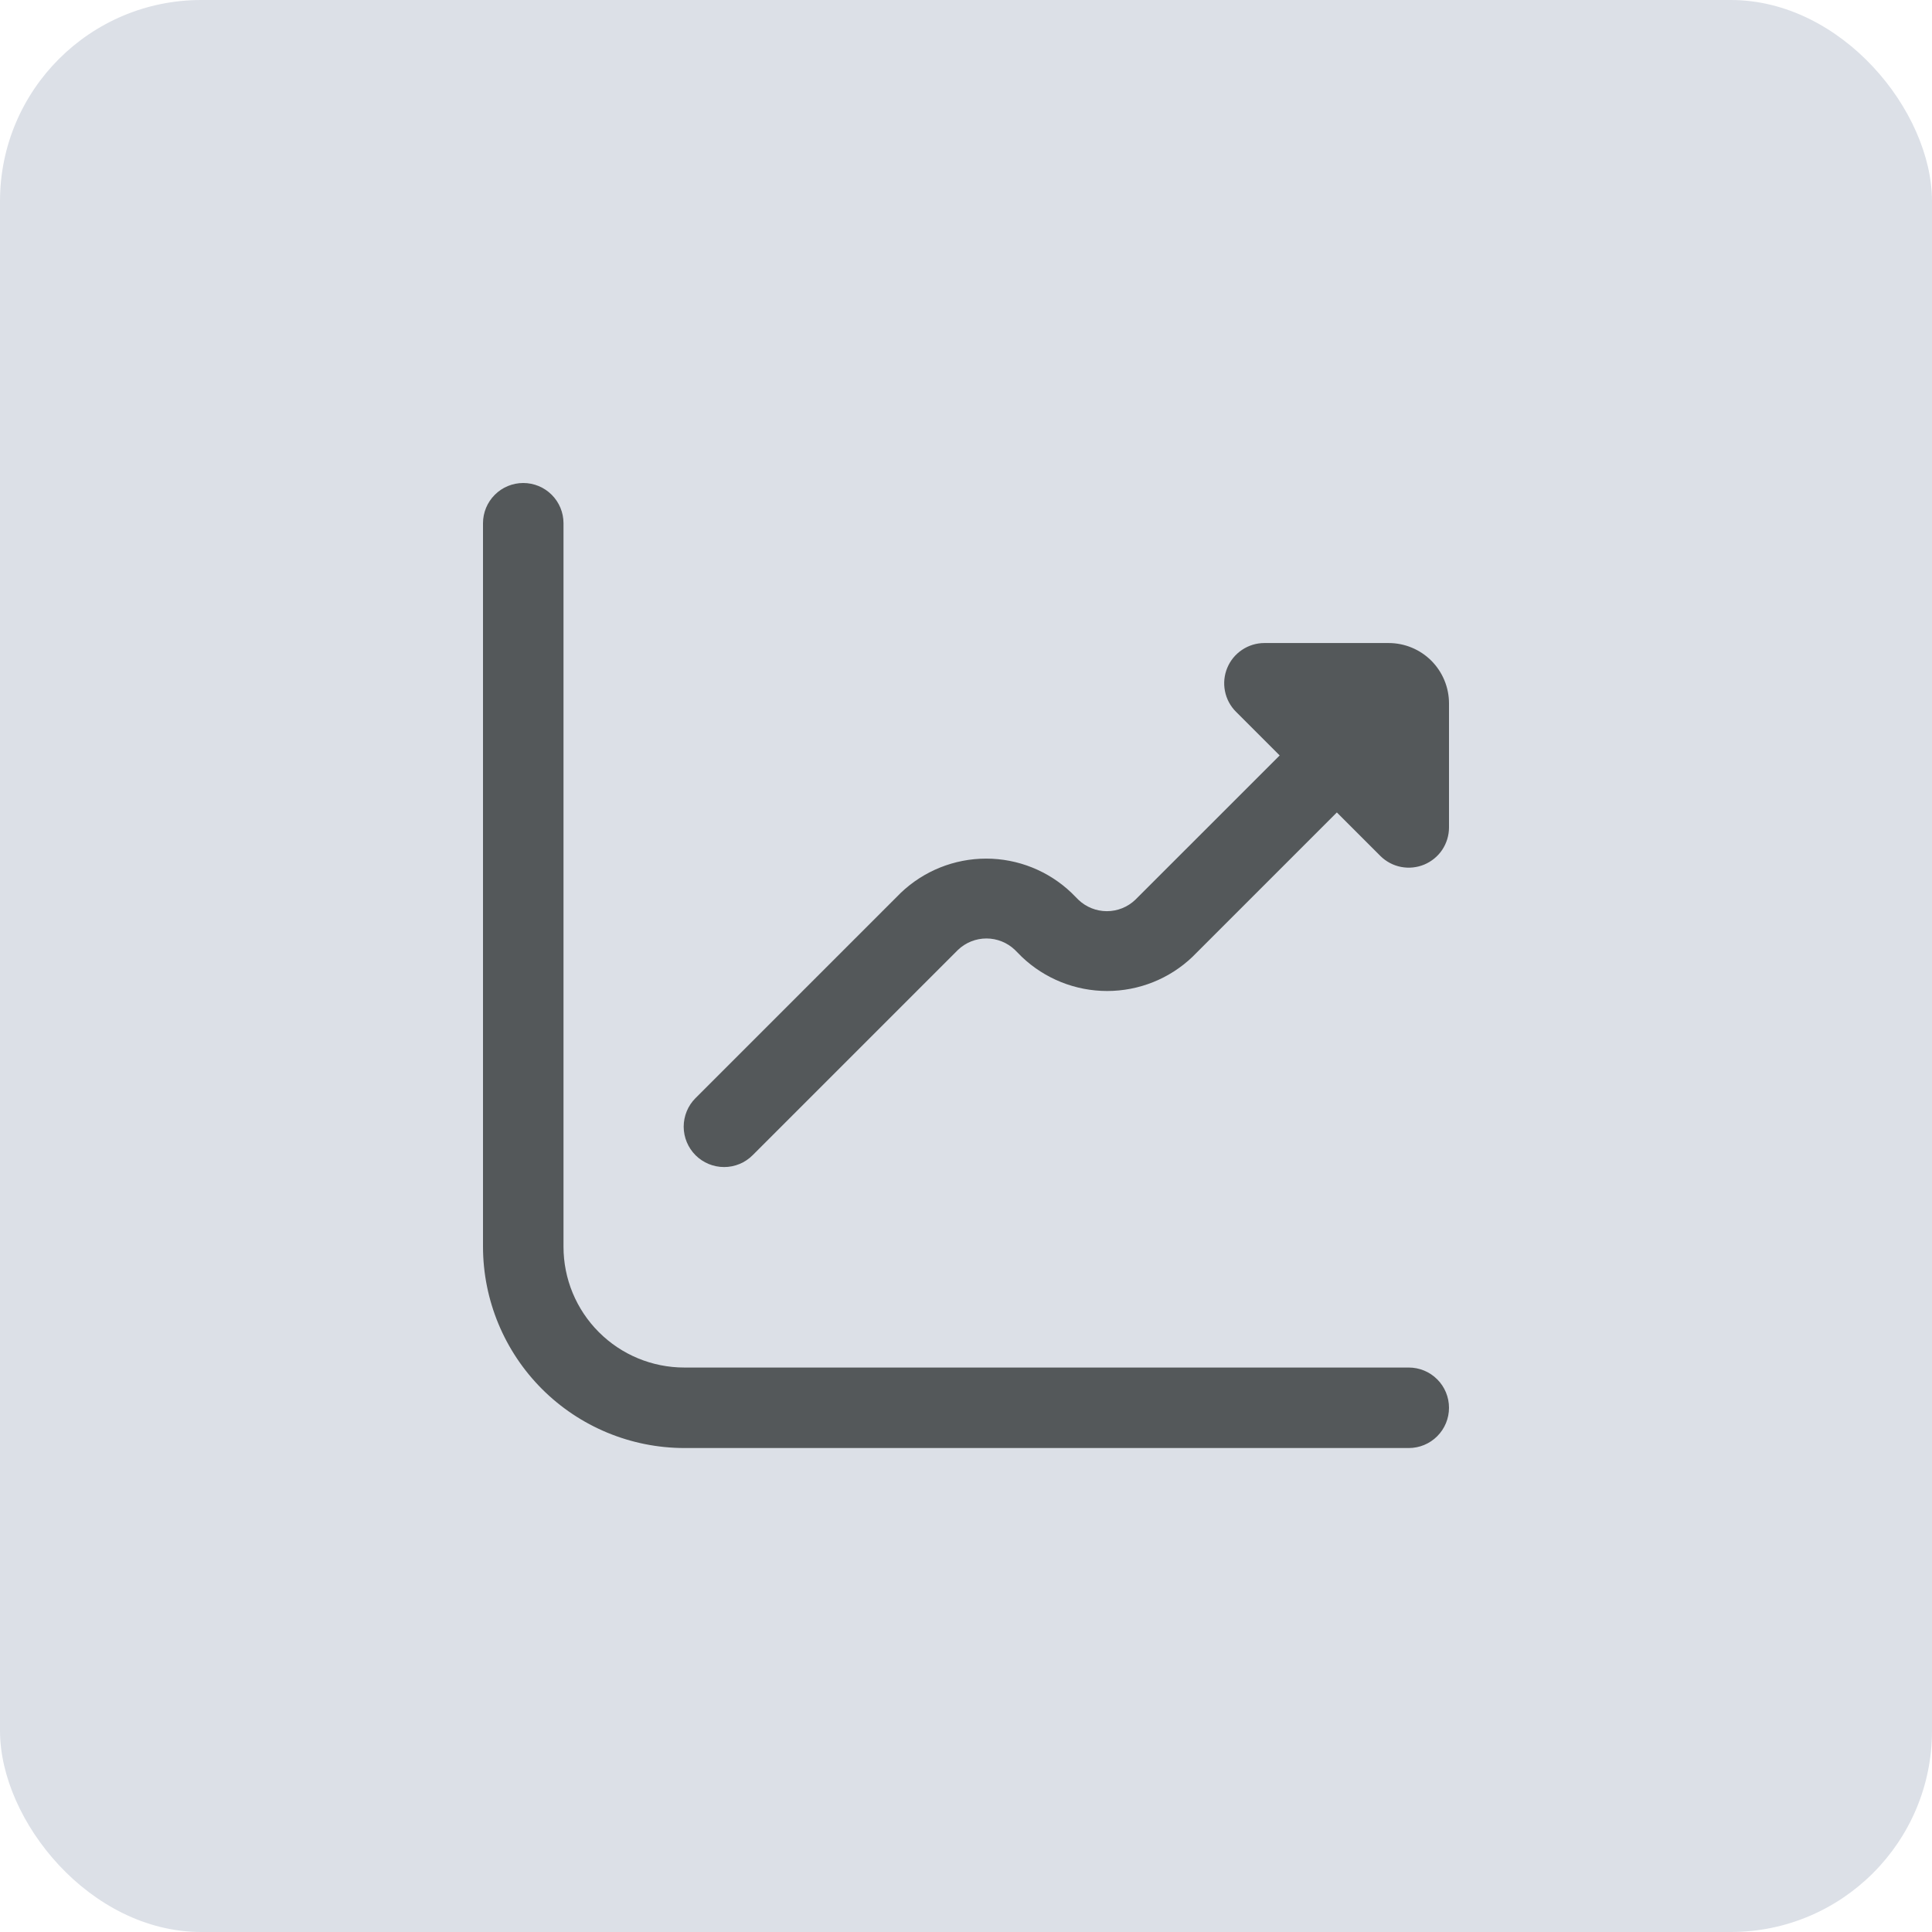 <svg width="48" height="48" viewBox="0 0 48 48" fill="none" xmlns="http://www.w3.org/2000/svg">
<rect width="48" height="48" rx="5" fill="#DCE0E7"/>
<g clip-path="url(#clip0_463_3334)">
<path d="M34.5 15.976H31.414C31.216 15.976 31.023 16.035 30.859 16.145C30.694 16.255 30.566 16.411 30.491 16.593C30.415 16.776 30.395 16.977 30.434 17.171C30.472 17.365 30.567 17.543 30.707 17.683L31.793 18.769L28.207 22.354C28.017 22.536 27.763 22.638 27.5 22.638C27.236 22.638 26.983 22.536 26.792 22.354L26.622 22.183C26.051 21.637 25.291 21.332 24.501 21.332C23.71 21.332 22.951 21.637 22.379 22.183L17.279 27.283C17.091 27.471 16.986 27.727 16.986 27.993C16.987 28.259 17.093 28.514 17.281 28.702C17.47 28.89 17.725 28.995 17.991 28.995C18.257 28.995 18.512 28.889 18.7 28.7L23.8 23.6C23.991 23.418 24.244 23.316 24.508 23.316C24.771 23.316 25.025 23.418 25.215 23.6L25.385 23.771C25.957 24.317 26.717 24.621 27.507 24.621C28.297 24.621 29.057 24.317 29.628 23.771L33.214 20.185L34.3 21.271C34.441 21.409 34.618 21.502 34.811 21.539C35.004 21.576 35.204 21.555 35.385 21.48C35.566 21.404 35.722 21.277 35.831 21.114C35.94 20.95 35.999 20.759 36 20.562V17.476C36 17.078 35.842 16.697 35.561 16.415C35.28 16.134 34.898 15.976 34.5 15.976Z" fill="#54585A"/>
<path d="M35 33.976H17C16.204 33.976 15.441 33.66 14.879 33.097C14.316 32.535 14 31.772 14 30.976V13C14 12.735 13.895 12.48 13.707 12.293C13.52 12.105 13.265 12 13 12C12.735 12 12.48 12.105 12.293 12.293C12.105 12.48 12 12.735 12 13V30.976C12.002 32.302 12.529 33.572 13.466 34.51C14.404 35.447 15.674 35.974 17 35.976H35C35.265 35.976 35.52 35.871 35.707 35.683C35.895 35.496 36 35.241 36 34.976C36 34.711 35.895 34.456 35.707 34.269C35.52 34.081 35.265 33.976 35 33.976Z" fill="#54585A"/>
</g>
<defs>
<clipPath id="clip0_463_3334">
<rect width="24" height="24" fill="white" transform="translate(12 12)"/>
</clipPath>
</defs>
</svg>
